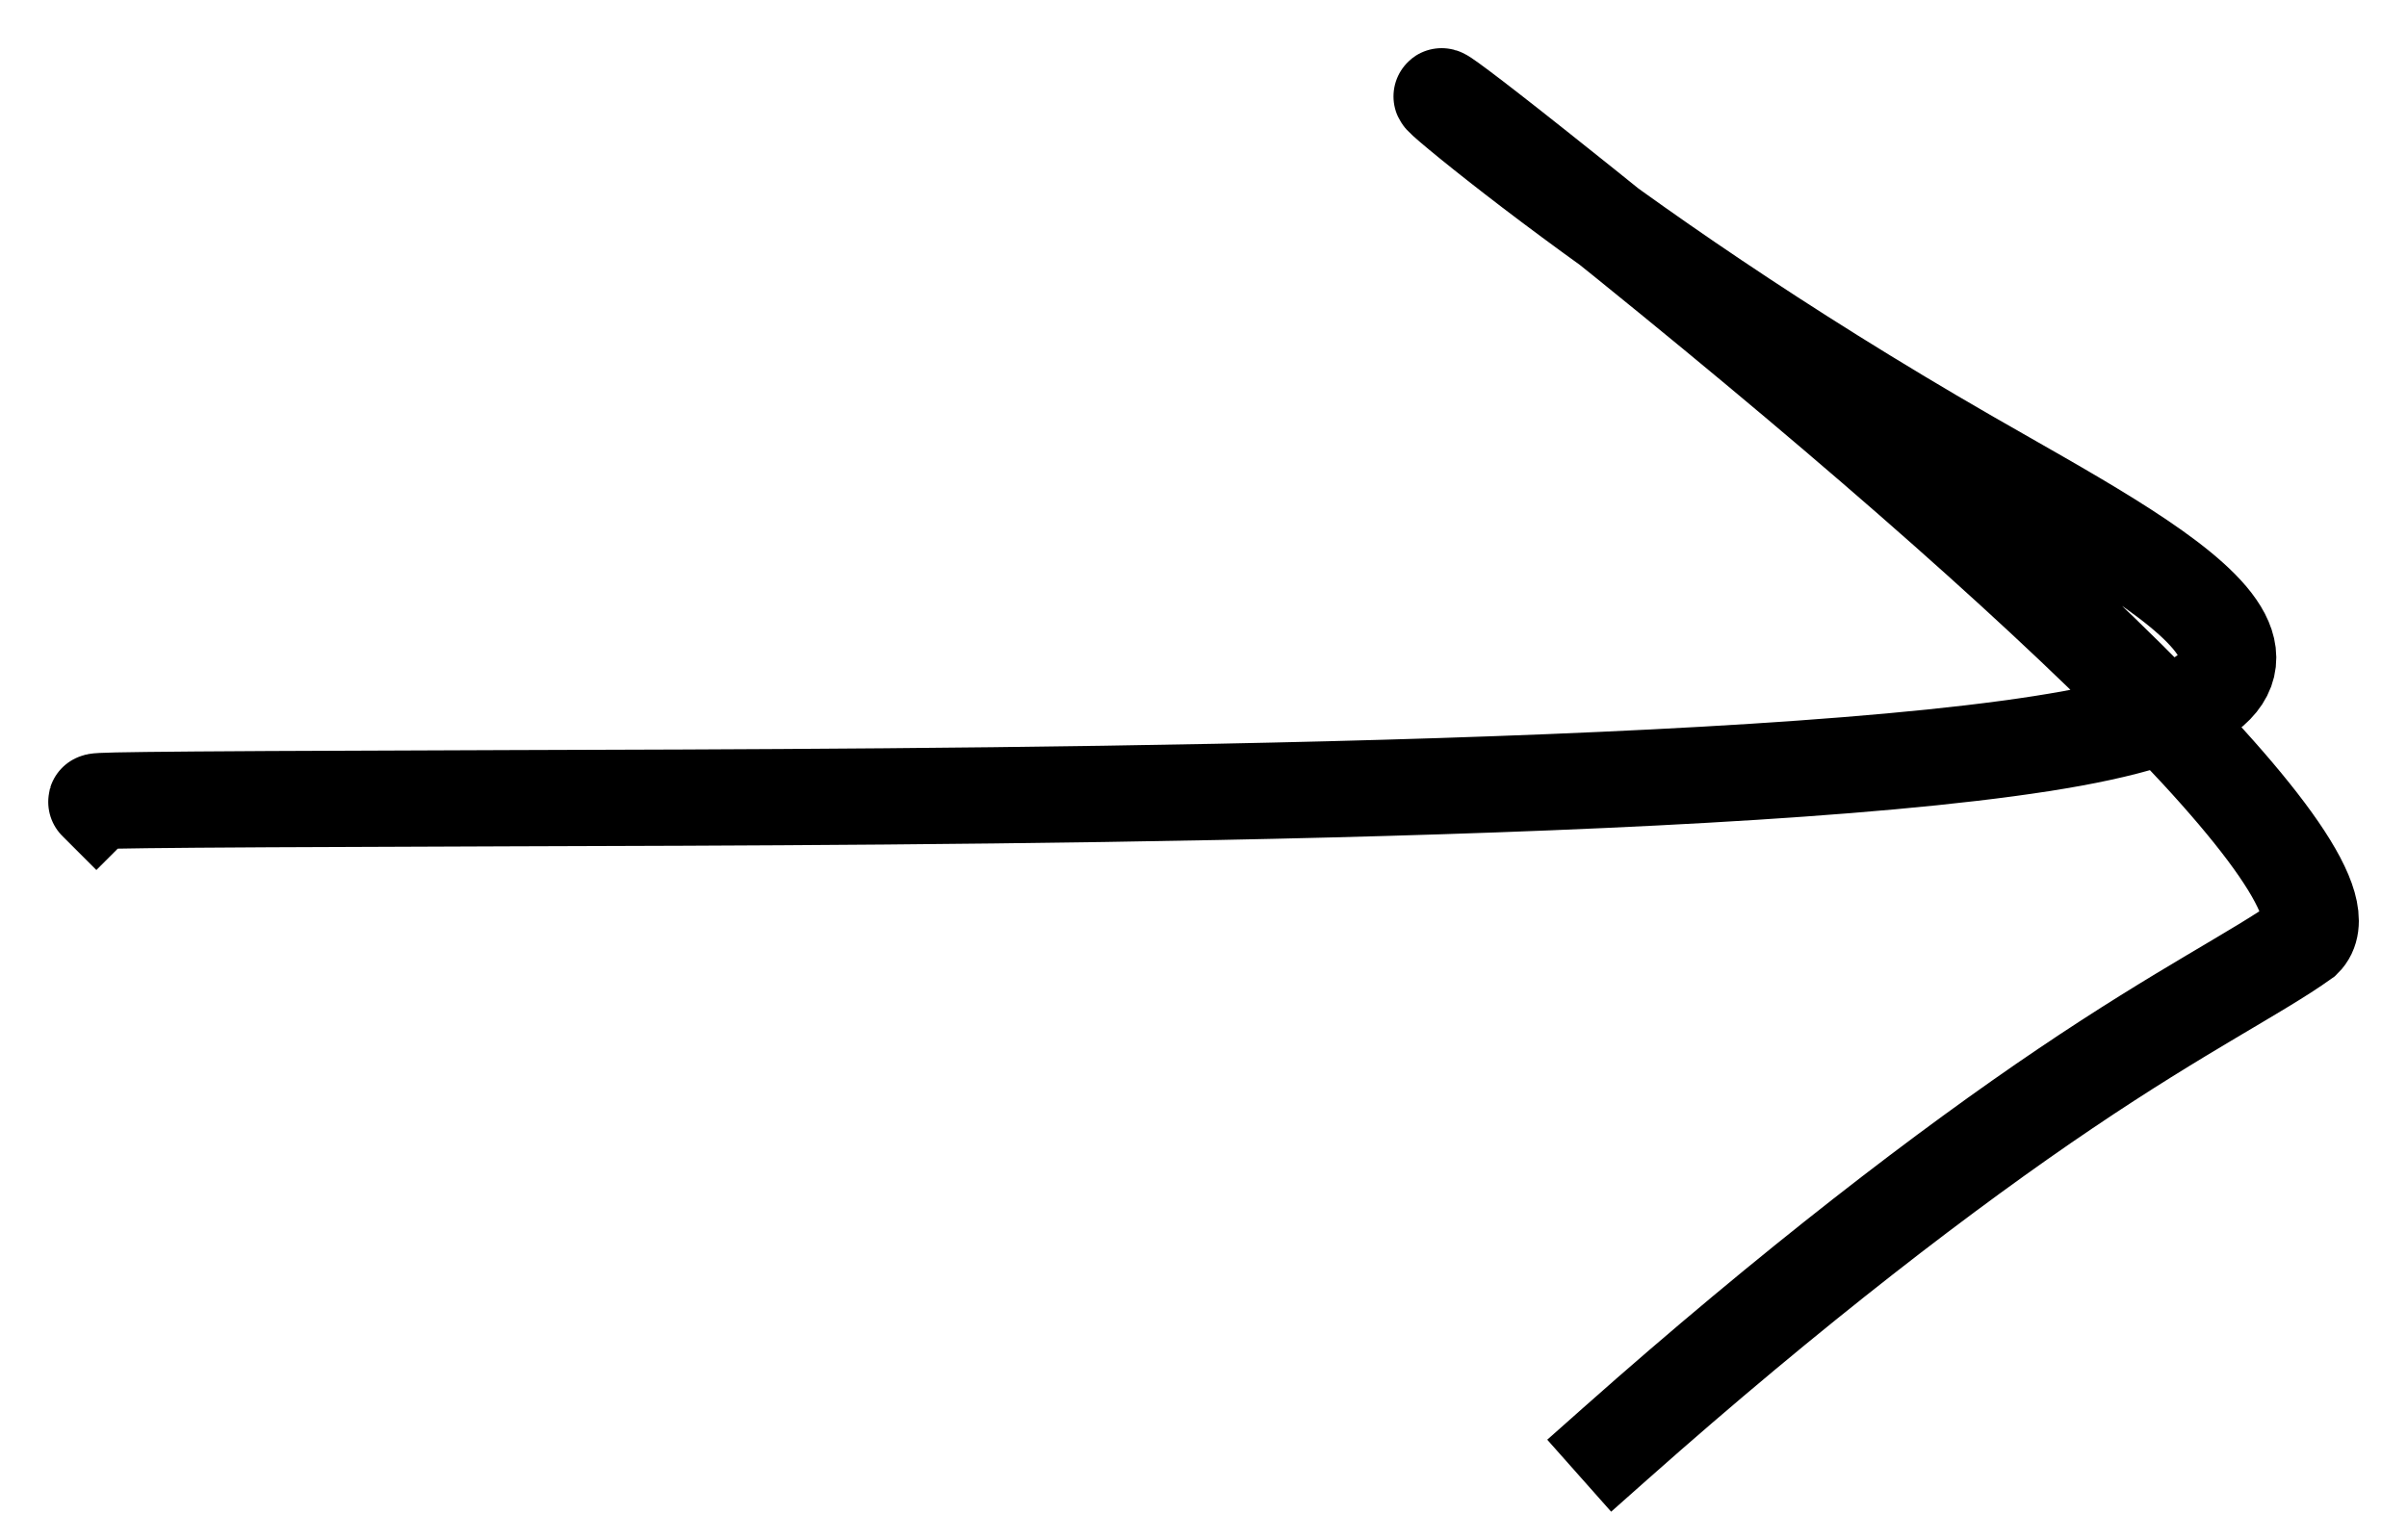 <?xml version="1.0" encoding="utf-8"?>
<svg xmlns="http://www.w3.org/2000/svg" fill="none" height="100%" overflow="visible" preserveAspectRatio="none" style="display: block;" viewBox="0 0 25 16" width="100%">
<path d="M1.001 8.332C0.988 8.319 0.976 8.306 5.292 8.293C9.609 8.28 18.256 8.268 21.524 7.672C24.793 7.075 22.421 5.896 20.437 4.753C18.452 3.609 16.927 2.536 15.909 1.76C14.892 0.984 14.428 0.536 15.964 1.756C21.09 5.826 24.553 9.143 23.927 9.76C23.455 10.098 22.669 10.487 21.454 11.308C20.238 12.128 18.616 13.367 16.776 15" id="Vector 15508" stroke="black" stroke-linecap="square"/>
</svg>